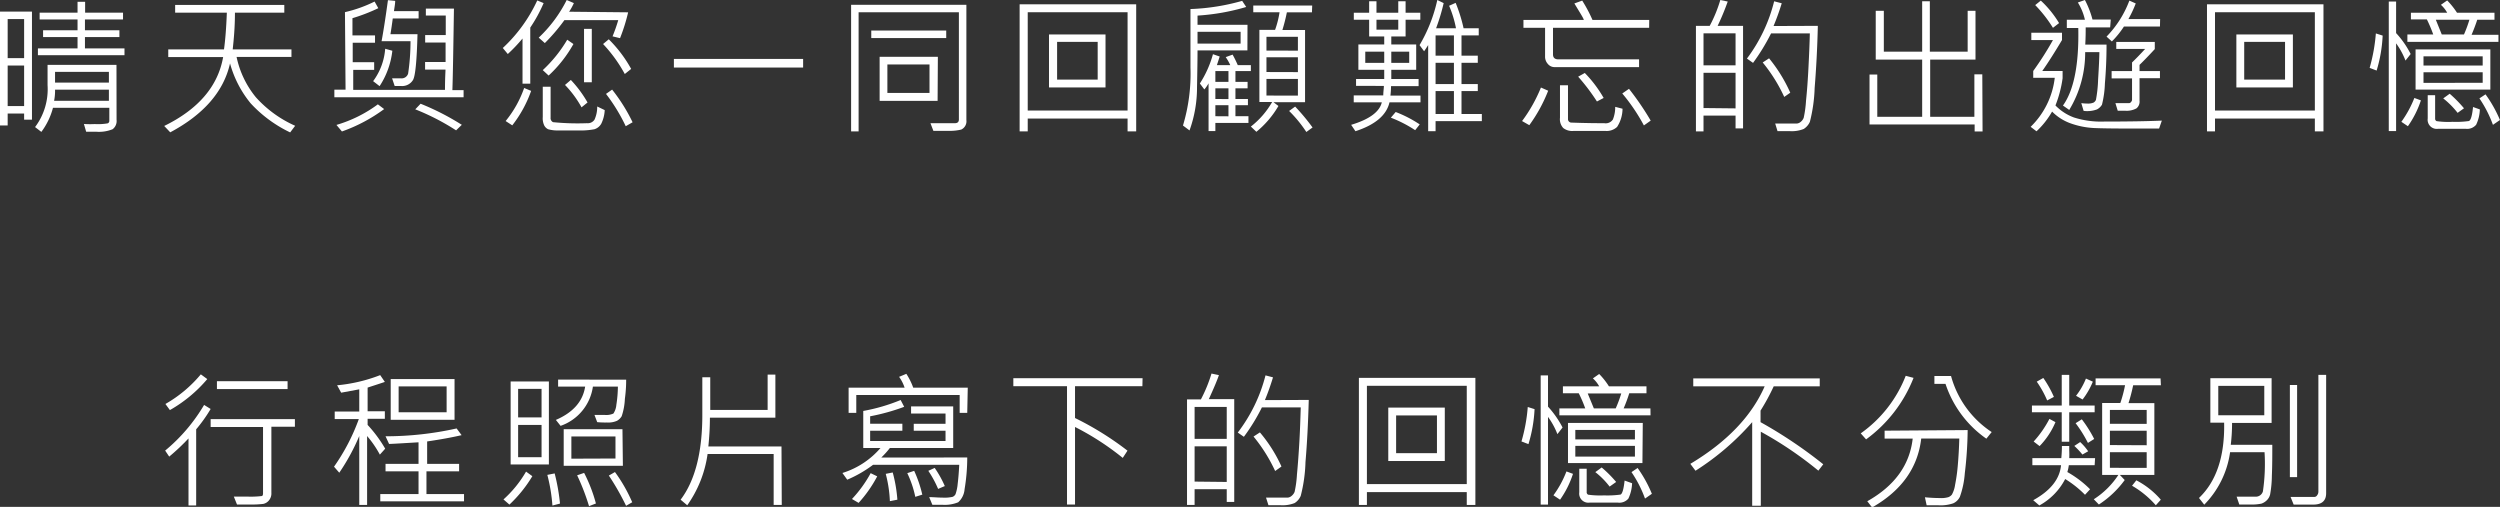 <svg id="圖層_1" data-name="圖層 1" xmlns="http://www.w3.org/2000/svg" viewBox="0 0 290.18 58.83"><rect x="0" y="0" width="290.18" height="58.83" fill="#333333" stroke="none"/><defs><style>.cls-1{fill:#fff;}</style></defs><title>晴天組小語</title><path class="cls-1" d="M3.71,13.89H2.8v-.71H.89v1.38H0V1.35H3.71ZM2.8,6.75V2.21H.89V6.75Zm0,5.56V7.61H.89v4.7Zm10.73,1.6A1.19,1.19,0,0,1,13.07,15a4.2,4.2,0,0,1-1.91.29c-.43,0-.82,0-1.16,0l-.26-.9A10.62,10.62,0,0,0,11,14.4a6.58,6.58,0,0,0,1.49-.08.3.3,0,0,0,.2-.28V12.51H6.15a8.11,8.11,0,0,1-1.35,2.8l-.73-.56A7.3,7.3,0,0,0,5.52,9.88V7.53h8Zm.92-7.5H4.4V5.62H9V4.3H5V3.51H9V2.26H4.6V1.47H9V.21h.88V1.47h4.4v.79H9.86V3.51h4V4.3h-4V5.62h4.59ZM12.64,11.7V10.41H6.39a5.92,5.92,0,0,1-.11,1.29Zm0-2.11V8.34H6.39V9.59Z"/><path class="cls-1" d="M34.26,14.6l-.58.77A15.09,15.09,0,0,1,29.1,12a12.47,12.47,0,0,1-2.4-4.64q-1.1,4.88-6.94,8l-.7-.74q5.94-2.91,6.84-8H19.53V5.73H26q.23-1.65.33-4.26h-6V.57H33v.9H27.27c0,1.67-.13,3.09-.26,4.26h6.82v.88H27.46a10.93,10.93,0,0,0,2.24,4.68A13.52,13.52,0,0,0,34.26,14.6Z"/><path class="cls-1" d="M53.81,11.29h-15v-.88h1.3l-.07-9A15.46,15.46,0,0,0,43.48.18l.43.77a20.53,20.53,0,0,1-3,1.16q0,1.13,0,2h2.62v.85H40.94c0,.77,0,1.52,0,2.26h2.49v.89H41v2.32H51.65c0-1.34.06-2.12.06-2.35H49.34V7.2h2.38c0-.36,0-1.12,0-2.26H49.35V4.07h2.39c0-.47,0-1,0-1.48,0-.29,0-.55,0-.79H49.43V1h3.26c-.07,4.55-.12,7.7-.18,9.46h1.3Zm-9.22,1.37a18.71,18.71,0,0,1-4.9,2.6l-.64-.76a15.24,15.24,0,0,0,4.81-2.39Zm.95-6.77A9.37,9.37,0,0,1,44.06,10l-.75-.58a7.22,7.22,0,0,0,1.4-3.76Zm3.05-3.75h-3q-.13,1-.27,1.83h3.14c-.08,3.08-.25,4.85-.52,5.31a1.47,1.47,0,0,1-1.41.7h-.72l-.3-.89,1,0a.79.79,0,0,0,.86-.54,25.69,25.69,0,0,0,.28-3.77H44.29c.19-1,.44-2.57.74-4.76l.84.08c0,.38-.09.77-.14,1.19h2.86Zm5,12.36-.65.63a27,27,0,0,0-4.74-2.44l.62-.65A29.22,29.22,0,0,1,53.62,14.5Z"/><path class="cls-1" d="M63.1.36A16.93,16.93,0,0,1,61.55,3.2V9.71h-.9V4.47a18.19,18.19,0,0,1-1.71,1.8l-.58-.7a17.53,17.53,0,0,0,4-5.52ZM61.65,10.55a14.09,14.09,0,0,1-2.19,4l-.77-.5a12.6,12.6,0,0,0,2.15-3.84ZM72.91,1.43a21,21,0,0,1-.94,3l-.87-.21a18.58,18.58,0,0,0,.66-1.88H65.51A21.61,21.61,0,0,1,63.24,5l-.71-.63A15.57,15.57,0,0,0,65.78,0l.83.36a6.76,6.76,0,0,1-.55,1ZM66.56,5.11a14.81,14.81,0,0,1-2.88,3.66L63,8.14a15.64,15.64,0,0,0,2.84-3.53Zm3.63,7.67a4,4,0,0,1-.4,1.58A1.39,1.39,0,0,1,69,15a8.47,8.47,0,0,1-1.89.14c-.85,0-1.6,0-2.24,0A4,4,0,0,1,63.62,15a1,1,0,0,1-.44-.42,1.94,1.94,0,0,1-.18-1V10.07h.91v3.57a.53.53,0,0,0,.28.54,28.55,28.55,0,0,0,3.94.12.93.93,0,0,0,.88-.42,3.59,3.59,0,0,0,.31-1.52Zm-2-.88-.69.56a12,12,0,0,0-1.92-2.6l.68-.58A13.53,13.53,0,0,1,68.2,11.9Zm.5-2.35h-.9V3.35h.9ZM73.26,8l-.74.59A16.63,16.63,0,0,0,70,5.11l.66-.55A15.12,15.12,0,0,1,73.26,8Zm.17,6.19-.8.46a20.44,20.44,0,0,0-2.29-3.75l.71-.5A20,20,0,0,1,73.43,14.2Z"/><path class="cls-1" d="M93.22,7.84h-15v-1h15Z"/><path class="cls-1" d="M112.17,13.94a1.06,1.06,0,0,1-.6,1.1,5.57,5.57,0,0,1-1.23.15c-.51,0-1.17,0-2,0L108,14.3c.3,0,1.25,0,2.83,0,.31,0,.47-.14.47-.44V1.42H99.66V15.25h-.87V.56h13.38Zm-2.34-9.52h-8.7V3.54h8.7Zm-1,7.29H102.1V6.59h6.76Zm-.94-.92V7.48H103v3.31Z"/><path class="cls-1" d="M131.88,15.25h-1V13.76H119.29v1.49h-.94V.5h13.53Zm-1-2.42V1.42H119.29V12.83Zm-2.56-2.68h-6.56V4h6.56Zm-.91-.91V4.86H122.7V9.24Z"/><path class="cls-1" d="M144.79,5.85H139q0,1.26-.06,4.29a14.63,14.63,0,0,1-.87,5l-.76-.57a20.88,20.88,0,0,0,.87-6.73V1.05a25.05,25.05,0,0,0,6-.95l.47.71a25.37,25.37,0,0,1-5.65,1V2.88h5.8ZM144,5.06V3.69h-5V5.06Zm1.19,3.19h-1.79V9.5h1.41v.75h-1.41v1.24h1.45v.72h-1.45v1.28h1.51v.78h-3.84v.94h-.79V9.67a4,4,0,0,1-.49.71l-.52-.69a12.15,12.15,0,0,0,1.52-3.4l.78.27c-.17.55-.28.86-.32,1h1.55a5.6,5.6,0,0,0-.53-.93l.8-.29a12.7,12.7,0,0,1,.6,1.22h1.52Zm-2.6,1.25V8.25h-1.52V9.5Zm0,2V10.25h-1.52v1.24Zm0,2V12.21h-1.52v1.28Zm9.69-12.07h-2.91a20.46,20.46,0,0,1-.52,2.05h2.63v8.38h-3.67l.58.44a11,11,0,0,1-2.56,3l-.64-.61a9.72,9.72,0,0,0,2.47-2.85h-1.48V3.47H148a11,11,0,0,0,.52-2.05h-3.05V.64h6.84Zm-1.63,4.45V4.27H147v1.6Zm0,2.49V6.65H147V8.36Zm0,2.73V9.16H147v1.93Zm1.71,3.69-.73.53a14.73,14.73,0,0,0-2-2.44l.7-.51A24.28,24.28,0,0,1,152.34,14.78Z"/><path class="cls-1" d="M164.88,11.88h-3.6q-.51,2.23-3.95,3.35l-.5-.74q3.16-.95,3.56-2.61h-3.26v-.81h3.43c0-.44.07-.8.07-1.1H157.4v-.8h3.27V8.1h-3V5.16h3V4.23h-1.75V2.29h-1.78V1.48h1.78V.15h.85V1.48h2.53V.15h.85V1.48h1.71v.81h-1.71V4.23h-1.66v.93h2.89V8.1h-2.89V9.17h3.17V10h-3.2a10.22,10.22,0,0,1-.07,1.1h3.49ZM160.67,7.3V6h-2.2V7.3Zm1.63-3.86V2.29h-2.53V3.44Zm2.49,11-.53.67a14.44,14.44,0,0,0-2.82-1.45L162,13A14.14,14.14,0,0,1,164.79,14.44ZM163.57,7.3V6h-2.08V7.3ZM172,14.06h-5.37v1.17h-.86v-10c-.1.17-.26.41-.47.72l-.53-.71A17.88,17.88,0,0,0,166.83,0l.74.36a23,23,0,0,1-.88,2.92H169a12.54,12.54,0,0,0-.8-2.61l.76-.34a17.87,17.87,0,0,1,.92,2.95h1.76v.83h-2V6.46h1.89v.83h-1.89V9.76h1.89v.81h-1.89v2.66H172Zm-3.24-7.6V4.11h-2.13V6.46Zm0,3.3V7.29h-2.13V9.76Zm0,3.47V10.57h-2.13v2.66Z"/><path class="cls-1" d="M179.7,10.53a17.64,17.64,0,0,1-2.19,4l-.84-.48a17.47,17.47,0,0,0,2.19-3.89Zm11.72-7.3H180.26V6.31c0,.39.21.58.63.58h9.36v.9h-9.77a1,1,0,0,1-.82-.37,1.24,1.24,0,0,1-.32-.88V3.23h-2.51V2.31h7c0-.15-.41-.78-1.09-1.91l.91-.33a16.44,16.44,0,0,1,1.19,2.24h6.59Zm-3.09,9.39a3.91,3.91,0,0,1-.63,2.11,1.76,1.76,0,0,1-1.32.47l-3.76,0a1.69,1.69,0,0,1-1.17-.34,1.5,1.5,0,0,1-.38-1.19V9.9H182v3.91a.4.4,0,0,0,.36.42c.24,0,1.52.07,3.85.07a1,1,0,0,0,1-.43,3.77,3.77,0,0,0,.27-1.47Zm-2.19-1.25-.78.41a23.23,23.23,0,0,0-2.18-2.88l.77-.43A14.27,14.27,0,0,1,186.14,11.37ZM191.6,14l-.79.56a21.49,21.49,0,0,0-2.51-3.71l.78-.54A32.28,32.28,0,0,1,191.6,14Z"/><path class="cls-1" d="M202.32,14.9h-.87V13.42h-3.72v1.83h-.88V3h1.6a16,16,0,0,0,1.23-3l.86.18A28.67,28.67,0,0,1,199.37,3h2.95Zm-.87-7.32V3.87h-3.72V7.58Zm0,5V8.45h-3.72v4.09ZM211,3c-.06,2.58-.19,5-.37,7.21a18.18,18.18,0,0,1-.55,3.92,1.89,1.89,0,0,1-.72.84,3.74,3.74,0,0,1-1.64.25l-1.4,0-.27-.88c.47,0,1,0,1.52,0s.84,0,1,0a.83.83,0,0,0,.46-.21,1.13,1.13,0,0,0,.33-.46,12.9,12.9,0,0,0,.27-2c.12-1.15.21-2.41.28-3.79s.13-2.72.16-4h-4.5a23.87,23.87,0,0,1-2.09,3.42l-.71-.5A18.53,18.53,0,0,0,205.93.15l.88.23c-.28.92-.6,1.8-.95,2.64Zm-3.17,7.74-.73.51a18.51,18.51,0,0,0-2.5-4l.74-.48A17.46,17.46,0,0,1,207.8,10.76Z"/><path class="cls-1" d="M230.12,15.26h-.92v-.81H217V8.65h.9v4.91h5.21V6.92h-5.39V1.25h.94V6h4.45V.15H224V6h4.39V1.25h.91V6.92h-5.26v6.64h5.13V8.63h.92Z"/><path class="cls-1" d="M250.93,14l-.32.92c-1.08,0-2.16,0-3.25,0q-3,0-4.32-.06a9.42,9.42,0,0,1-2.61-.51,5.72,5.72,0,0,1-2.24-1.4,9.58,9.58,0,0,1-1.81,2.29l-.68-.52a9.44,9.44,0,0,0,2.8-5.69H236V8.24a37,37,0,0,0,2.29-3.59h-2.51V3.8h3.56v.85c-.88,1.47-1.64,2.67-2.29,3.59h2.36v.84a13.6,13.6,0,0,1-.83,3.16,5.76,5.76,0,0,0,2.16,1.4,10.37,10.37,0,0,0,3.48.47Q248.36,14.11,250.93,14ZM239,2.68l-.71.55A15.42,15.42,0,0,0,236.23.59l.65-.52A11.86,11.86,0,0,1,239,2.68Zm5.93.5h-2.84c0,.49,0,1.15-.05,2h2.47c0,1.59-.07,3.09-.19,4.51a11.63,11.63,0,0,1-.34,2.46,1.47,1.47,0,0,1-.58.55,3.27,3.27,0,0,1-1.55.17l-.27-.9a5.09,5.09,0,0,0,.69.05,1.69,1.69,0,0,0,.73-.11.68.68,0,0,0,.28-.32,14.93,14.93,0,0,0,.25-2.34c.09-1.41.14-2.48.15-3.2h-1.65a12.8,12.8,0,0,1-1.85,6.71l-.73-.51c1.27-1.76,1.87-4.78,1.78-9h-1.33V2.29H242a6.46,6.46,0,0,0-.82-2L242,0a10.75,10.75,0,0,1,.88,2.27H245Zm5.78-.1h-4.18a10.36,10.36,0,0,1-1.4,1.73l-.62-.56A12.07,12.07,0,0,0,247.16.07l.74.33a13.26,13.26,0,0,1-.85,1.81h3.68Zm0,6h-2.37v2.61a1,1,0,0,1-.36.89,2.39,2.39,0,0,1-1.35.27l-.82,0-.27-.88,1.6,0a.28.28,0,0,0,.21-.13.39.39,0,0,0,.12-.25V9.1H245.1V8.25h2.37v-1c.53-.51,1-1,1.52-1.57h-3.35V4.87h4.47V5.7Q249,6.9,248.34,7.53v.72h2.37Z"/><path class="cls-1" d="M269.69,15.25h-1V13.76H257.1v1.49h-.93V.5h13.52Zm-1-2.42V1.42H257.1V12.83Zm-2.55-2.68h-6.56V4h6.56Zm-.91-.91V4.86h-4.74V9.24Z"/><path class="cls-1" d="M276.56,4.13a16.53,16.53,0,0,1-.7,4.06l-.81-.31a20.27,20.27,0,0,0,.72-4Zm3.25,2.14-.6.76a8.79,8.79,0,0,0-1.09-2V15.21h-.85V.18h.85V3.84A10.72,10.72,0,0,1,279.81,6.27ZM281,11.65a11.43,11.43,0,0,1-1.51,3l-.76-.51a12.53,12.53,0,0,0,1.51-2.77Zm9-6.79H279.43V4h3a16.24,16.24,0,0,0-.74-1.75h-1.85V1.48h4.21a3.48,3.48,0,0,0-.73-.92l.73-.51a8.9,8.9,0,0,1,1.14,1.43h4.35v.81h-2c-.16.5-.38,1.09-.66,1.75H290Zm-.94,5.54h-8.68V5.73h8.68Zm-.89-2.79V6.54H281.3V7.61Zm0,2V8.39H281.3V9.62Zm-.33,3.09a4.35,4.35,0,0,1-.43,1.78,1.36,1.36,0,0,1-1.21.47H283a1.06,1.06,0,0,1-1.21-1.2V11.05h.86v2.7a.31.31,0,0,0,.17.31,9.44,9.44,0,0,0,1.86.08,10.59,10.59,0,0,0,1.88-.09c.22-.06.39-.61.49-1.63ZM286.63,2.29h-3.9L283.42,4H286A15.11,15.11,0,0,0,286.63,2.29ZM286,12.57l-.74.53a9.84,9.84,0,0,0-1.67-1.68l.75-.54A14.83,14.83,0,0,1,286,12.57Zm4.16,1.37-.8.55a13.75,13.75,0,0,0-1.57-3.07l.71-.47A15.05,15.05,0,0,1,290.18,13.94Z"/><path class="cls-1" d="M24.45,47.47a17.08,17.08,0,0,1-1.68,2.36v8.84h-.89V50.89A24.64,24.64,0,0,1,19.64,53l-.47-.7A20.16,20.16,0,0,0,23.69,47ZM24.06,44a16.06,16.06,0,0,1-4.34,3.6l-.52-.71a15,15,0,0,0,4.11-3.44Zm10.17,5.53H31.5v7.67a1.26,1.26,0,0,1-.29.89,1.16,1.16,0,0,1-.66.4,11,11,0,0,1-1.49.07c-.64,0-1.16,0-1.55,0l-.37-.92c.49,0,1,0,1.55,0a10.9,10.9,0,0,0,1.67-.06c.12,0,.17-.14.17-.3V49.56H24.45v-.91h9.78Zm-.85-4.37h-8.2v-.91h8.2Z"/><path class="cls-1" d="M44.71,52.08l-.62.69a12,12,0,0,0-1.48-2.16v8H41.7v-8a24.09,24.09,0,0,1-2.32,4.26l-.61-.7a23.39,23.39,0,0,0,2.88-5.53h-2.8v-.87H41.7V45.19l-2.1.39-.47-.86a18.4,18.4,0,0,0,5-1.18l.54.79c-.85.29-1.53.5-2,.66v2.75h2v.87h-2v.71A15.32,15.32,0,0,1,44.71,52.08Zm9.15,6.11H44.14v-.84h4.44V54.71H44.75v-.87h3.83v-2.5c-1.85.11-3,.18-3.42.19l-.41-.89A37.74,37.74,0,0,0,53,49.73l.58.78c-1.16.27-2.51.51-4,.73v2.6h3.71v.87H49.5v2.64h4.36Zm-1.1-9.46H45.35V44h7.41Zm-.92-.88v-3H46.27v3Z"/><path class="cls-1" d="M61.79,55.27a15.23,15.23,0,0,1-2.66,3.3l-.69-.6a13.22,13.22,0,0,0,2.62-3.23Zm1.92-1.36H59.27V44.28h4.44Zm-.85-5.46V45.14H60.14v3.31Zm0,4.62V49.32H60.14v3.75ZM65,58.45l-.88.23a19.59,19.59,0,0,0-.59-3.56l.85-.17A23.08,23.08,0,0,1,65,58.45Zm7.68-14.38c0,.37,0,1.12-.15,2.24a7.16,7.16,0,0,1-.37,2,1.44,1.44,0,0,1-.54.53,2.47,2.47,0,0,1-1.17.2A9.77,9.77,0,0,1,69.32,49L69,48.16c.43,0,.81,0,1.17,0A2,2,0,0,0,71.2,48a2.15,2.15,0,0,0,.34-1,14.38,14.38,0,0,0,.18-2.13h-2.9a5.66,5.66,0,0,1-3.75,4.56l-.55-.69q3-1.29,3.4-3.87H64.78v-.81Zm-.38,10H65.43V49.82h6.82Zm-.86-.85V50.66H66.32v2.58Zm-2.22,5.2-.85.33a25.62,25.62,0,0,0-1.38-3.58l.81-.28A17.64,17.64,0,0,1,69.17,58.44Zm4.21-.15-.76.44a29.12,29.12,0,0,0-2-3.51l.71-.41A18,18,0,0,1,73.38,58.29Z"/><path class="cls-1" d="M90.74,58.61H89.8V52.7H82.13a13.5,13.5,0,0,1-2.36,5.95L79,58q2.52-3.33,2.52-9.84V43.79h.92v3.79H89.1v-4.1H90v5h-7.6c0,1.24-.08,2.36-.18,3.34h8.49Z"/><path class="cls-1" d="M112.27,53.1a22.49,22.49,0,0,1-.31,3.69,2.26,2.26,0,0,1-.74,1.51,4.11,4.11,0,0,1-1.87.29c-.31,0-.68,0-1.13,0l-.37-.89c.5,0,1,.06,1.55.06a4.34,4.34,0,0,0,1.17-.09.68.68,0,0,0,.34-.31,5,5,0,0,0,.25-1.19q.12-1,.18-2.22h-10a14.24,14.24,0,0,1-3,1.73l-.56-.78A9.55,9.55,0,0,0,102.2,52h-2v-4.3a21.19,21.19,0,0,0,4.34-1.27l.41.79A24,24,0,0,1,101,48.32v.86h3.74V50H101v1.19h8.75V50h-3.69v-.81h3.69V48h-4v-.83h4.89V52h-7.35a10.23,10.23,0,0,1-1,1.11Zm0-5.18h-.88V45.85h-12v2.07h-.89V45H105a4.67,4.67,0,0,0-.64-1.26l.84-.35A7.67,7.67,0,0,1,106,45h6.33Zm-10.45,7.37a14.72,14.72,0,0,1-2.16,3.08l-.77-.45a14.38,14.38,0,0,0,2.17-3ZM104.16,58l-.87.17a14.89,14.89,0,0,0-.48-3.17l.81-.16A16.47,16.47,0,0,1,104.16,58Zm2.9-.59-.82.26a12,12,0,0,0-.93-2.75l.8-.27A14.17,14.17,0,0,1,107.06,57.45Zm2.62-1-.79.34a12.35,12.35,0,0,0-1.14-2.1l.74-.34A12.33,12.33,0,0,1,109.68,56.45Z"/><path class="cls-1" d="M132.6,44.83h-7.82v3.69a35.62,35.62,0,0,1,6.09,3.79l-.55.84a31.08,31.08,0,0,0-5.54-3.59v9h-.93V44.83h-6.23V43.9h15Z"/><path class="cls-1" d="M143.26,58.26h-.87V56.78h-3.73v1.83h-.88V46.36h1.61a16.68,16.68,0,0,0,1.23-3l.86.18c-.2.61-.6,1.54-1.17,2.79h2.95Zm-.87-7.32V47.23h-3.73v3.71Zm0,5V51.81h-3.73V55.9Zm9.52-9.52c-.07,2.58-.19,5-.38,7.21a17.51,17.51,0,0,1-.55,3.92,1.82,1.82,0,0,1-.71.84,3.79,3.79,0,0,1-1.65.25l-1.39,0-.28-.88q.7,0,1.53,0c.51,0,.84,0,1,0a.83.83,0,0,0,.45-.21,1.12,1.12,0,0,0,.34-.47,12.44,12.44,0,0,0,.27-2c.11-1.15.2-2.41.28-3.79s.12-2.72.16-4h-4.51a22.41,22.41,0,0,1-2.09,3.41l-.71-.49a18.39,18.39,0,0,0,3.22-6.64l.87.23c-.28.92-.59,1.8-.94,2.64Zm-3.18,7.74-.72.51a18.58,18.58,0,0,0-2.51-4l.74-.48A16.8,16.8,0,0,1,148.73,54.12Z"/><path class="cls-1" d="M171.25,58.61h-1V57.12H158.66v1.49h-.93V43.86h13.52Zm-1-2.42V44.78H158.66V56.19Zm-2.55-2.68h-6.56v-6.2h6.56Zm-.91-.91V48.22h-4.74V52.6Z"/><path class="cls-1" d="M178.12,47.49a16.48,16.48,0,0,1-.71,4.06l-.81-.31a19.53,19.53,0,0,0,.73-4Zm3.25,2.13-.6.77a8.58,8.58,0,0,0-1.09-2V58.57h-.85v-15h.85V47.2A11.23,11.23,0,0,1,181.37,49.62ZM182.58,55a11.11,11.11,0,0,1-1.5,3l-.77-.51a11.76,11.76,0,0,0,1.51-2.77Zm9-6.79H181V47.4h3a14.59,14.59,0,0,0-.75-1.75h-1.84v-.81h4.21a3.48,3.48,0,0,0-.73-.92l.73-.51a8.38,8.38,0,0,1,1.13,1.43h4.36v.81h-2a17.46,17.46,0,0,1-.65,1.75h3.11Zm-.94,5.54H182V49.09h8.68ZM189.77,51V49.9h-6.92V51Zm0,2V51.75h-6.92V53Zm-.33,3.09a4.53,4.53,0,0,1-.43,1.78,1.37,1.37,0,0,1-1.22.47h-3.28a1.06,1.06,0,0,1-1.2-1.2V54.41h.86V57.1a.32.32,0,0,0,.17.32,10.29,10.29,0,0,0,1.85.08,10.82,10.82,0,0,0,1.89-.09c.22-.06.38-.61.49-1.63Zm-1.25-10.42h-3.9L185,47.4h2.54A15.11,15.11,0,0,0,188.19,45.65Zm-.61,10.28-.75.53a9.12,9.12,0,0,0-1.66-1.68l.74-.54A14.09,14.09,0,0,1,187.58,55.93Zm4.15,1.37-.79.55a13.75,13.75,0,0,0-1.57-3.07l.71-.48A14.78,14.78,0,0,1,191.73,57.3Z"/><path class="cls-1" d="M211.63,53.89l-.57.74a43.22,43.22,0,0,0-6.68-4.52V58.7h-1V49a30.31,30.31,0,0,1-6.58,5.64l-.6-.8q6.35-3.8,8.63-9h-8.29v-.92h14.68v.92h-5.34a24.92,24.92,0,0,1-1.53,2.82V49A52.86,52.86,0,0,1,211.63,53.89Z"/><path class="cls-1" d="M222.11,43.86A16.14,16.14,0,0,1,216.6,51l-.62-.7a14.7,14.7,0,0,0,5.22-6.68Zm6.28,6.06a44.83,44.83,0,0,1-.33,5,10.4,10.4,0,0,1-.57,2.74,1.58,1.58,0,0,1-.77.76,4.55,4.55,0,0,1-1.72.23c-.35,0-.81,0-1.37,0l-.2-.93q.94.09,1.74.09a2.87,2.87,0,0,0,1-.11,1,1,0,0,0,.39-.29,3.3,3.3,0,0,0,.37-1.13,20,20,0,0,0,.32-2.32c.08-.93.14-1.95.17-3.06H223q-.58,5.08-5.7,8l-.56-.72q4.75-2.67,5.27-7.27h-3.26v-.92Zm2.79.23-.62.77a12.57,12.57,0,0,1-4.74-6.36h-1.29v-.92h1.93A11.36,11.36,0,0,0,231.18,50.15Z"/><path class="cls-1" d="M243.13,47.85h-2.95v3.42h-.87V47.85h-3.46v-.78h3.46V43.51h.87v3.56h2.95Zm0,6.15h-3a4.26,4.26,0,0,1-.17.79,12.08,12.08,0,0,1,2.64,2l-.59.64a12.18,12.18,0,0,0-2.3-1.83,7.33,7.33,0,0,1-3,3.07l-.71-.61q3-1.65,3.23-4.06H235.9v-.82h3.36c.05-.52.07-1,.07-1.41h.85c0,.16,0,.33,0,.51a8.42,8.42,0,0,1,0,.9h3Zm-4.55-5a8.93,8.93,0,0,1-1.84,2.78l-.69-.53a12.27,12.27,0,0,0,1.83-2.63Zm-.2-2.92-.76.4a12.1,12.1,0,0,0-1.21-2.18l.76-.43A12.71,12.71,0,0,1,238.4,46.07Zm4,6.3-.67.38a9.43,9.43,0,0,0-.94-1l.68-.45A6.32,6.32,0,0,1,242.37,52.37Zm.7-1.43-.73.46a14.76,14.76,0,0,0-1.43-2.29l.72-.45A14.48,14.48,0,0,1,243.07,50.94Zm-.16-6.65a8.8,8.8,0,0,1-1.19,2.07l-.76-.43a8.17,8.17,0,0,0,1.15-2Zm7.9.42h-3.22a20.21,20.21,0,0,1-.54,2.07h3v8.34h-4l.56.59a11.43,11.43,0,0,1-3,2.84l-.59-.61a9.57,9.57,0,0,0,2.85-2.82H244V46.78h2.11a15,15,0,0,0,.55-2.07h-3.42v-.79h7.54Zm-1.65,4.48V47.58H244.9v1.61Zm0,2.48V50H244.9v1.66Zm0,2.63V52.49H244.9V54.3ZM250.81,58l-.58.65a10.91,10.91,0,0,0-2.76-2.27l.5-.63A9.65,9.65,0,0,1,250.81,58Z"/><path class="cls-1" d="M263.75,51.63c0,1.24,0,2.44-.05,3.59a12.87,12.87,0,0,1-.2,2.16,1.39,1.39,0,0,1-.4.7,1.63,1.63,0,0,1-.62.38,5.74,5.74,0,0,1-1.37.1l-1.19,0-.31-.91,2.17,0a.86.86,0,0,0,.88-.61,22,22,0,0,0,.19-4.55h-4a10.79,10.79,0,0,1-3,6.09l-.61-.78c2-1.9,3-4.81,2.92-8.74h-1.6V43.9h7.11v5.19h-4.59a21.26,21.26,0,0,1-.15,2.54Zm-.93-3.43V44.79h-5.34V48.2Zm3.81,7.18h-.84V44.69h.84ZM270,57.25q0,1.32-1.5,1.32l-2.27,0-.36-.89,2.78,0a.39.39,0,0,0,.31-.2.69.69,0,0,0,.14-.39V43.51h.9Z"/></svg>